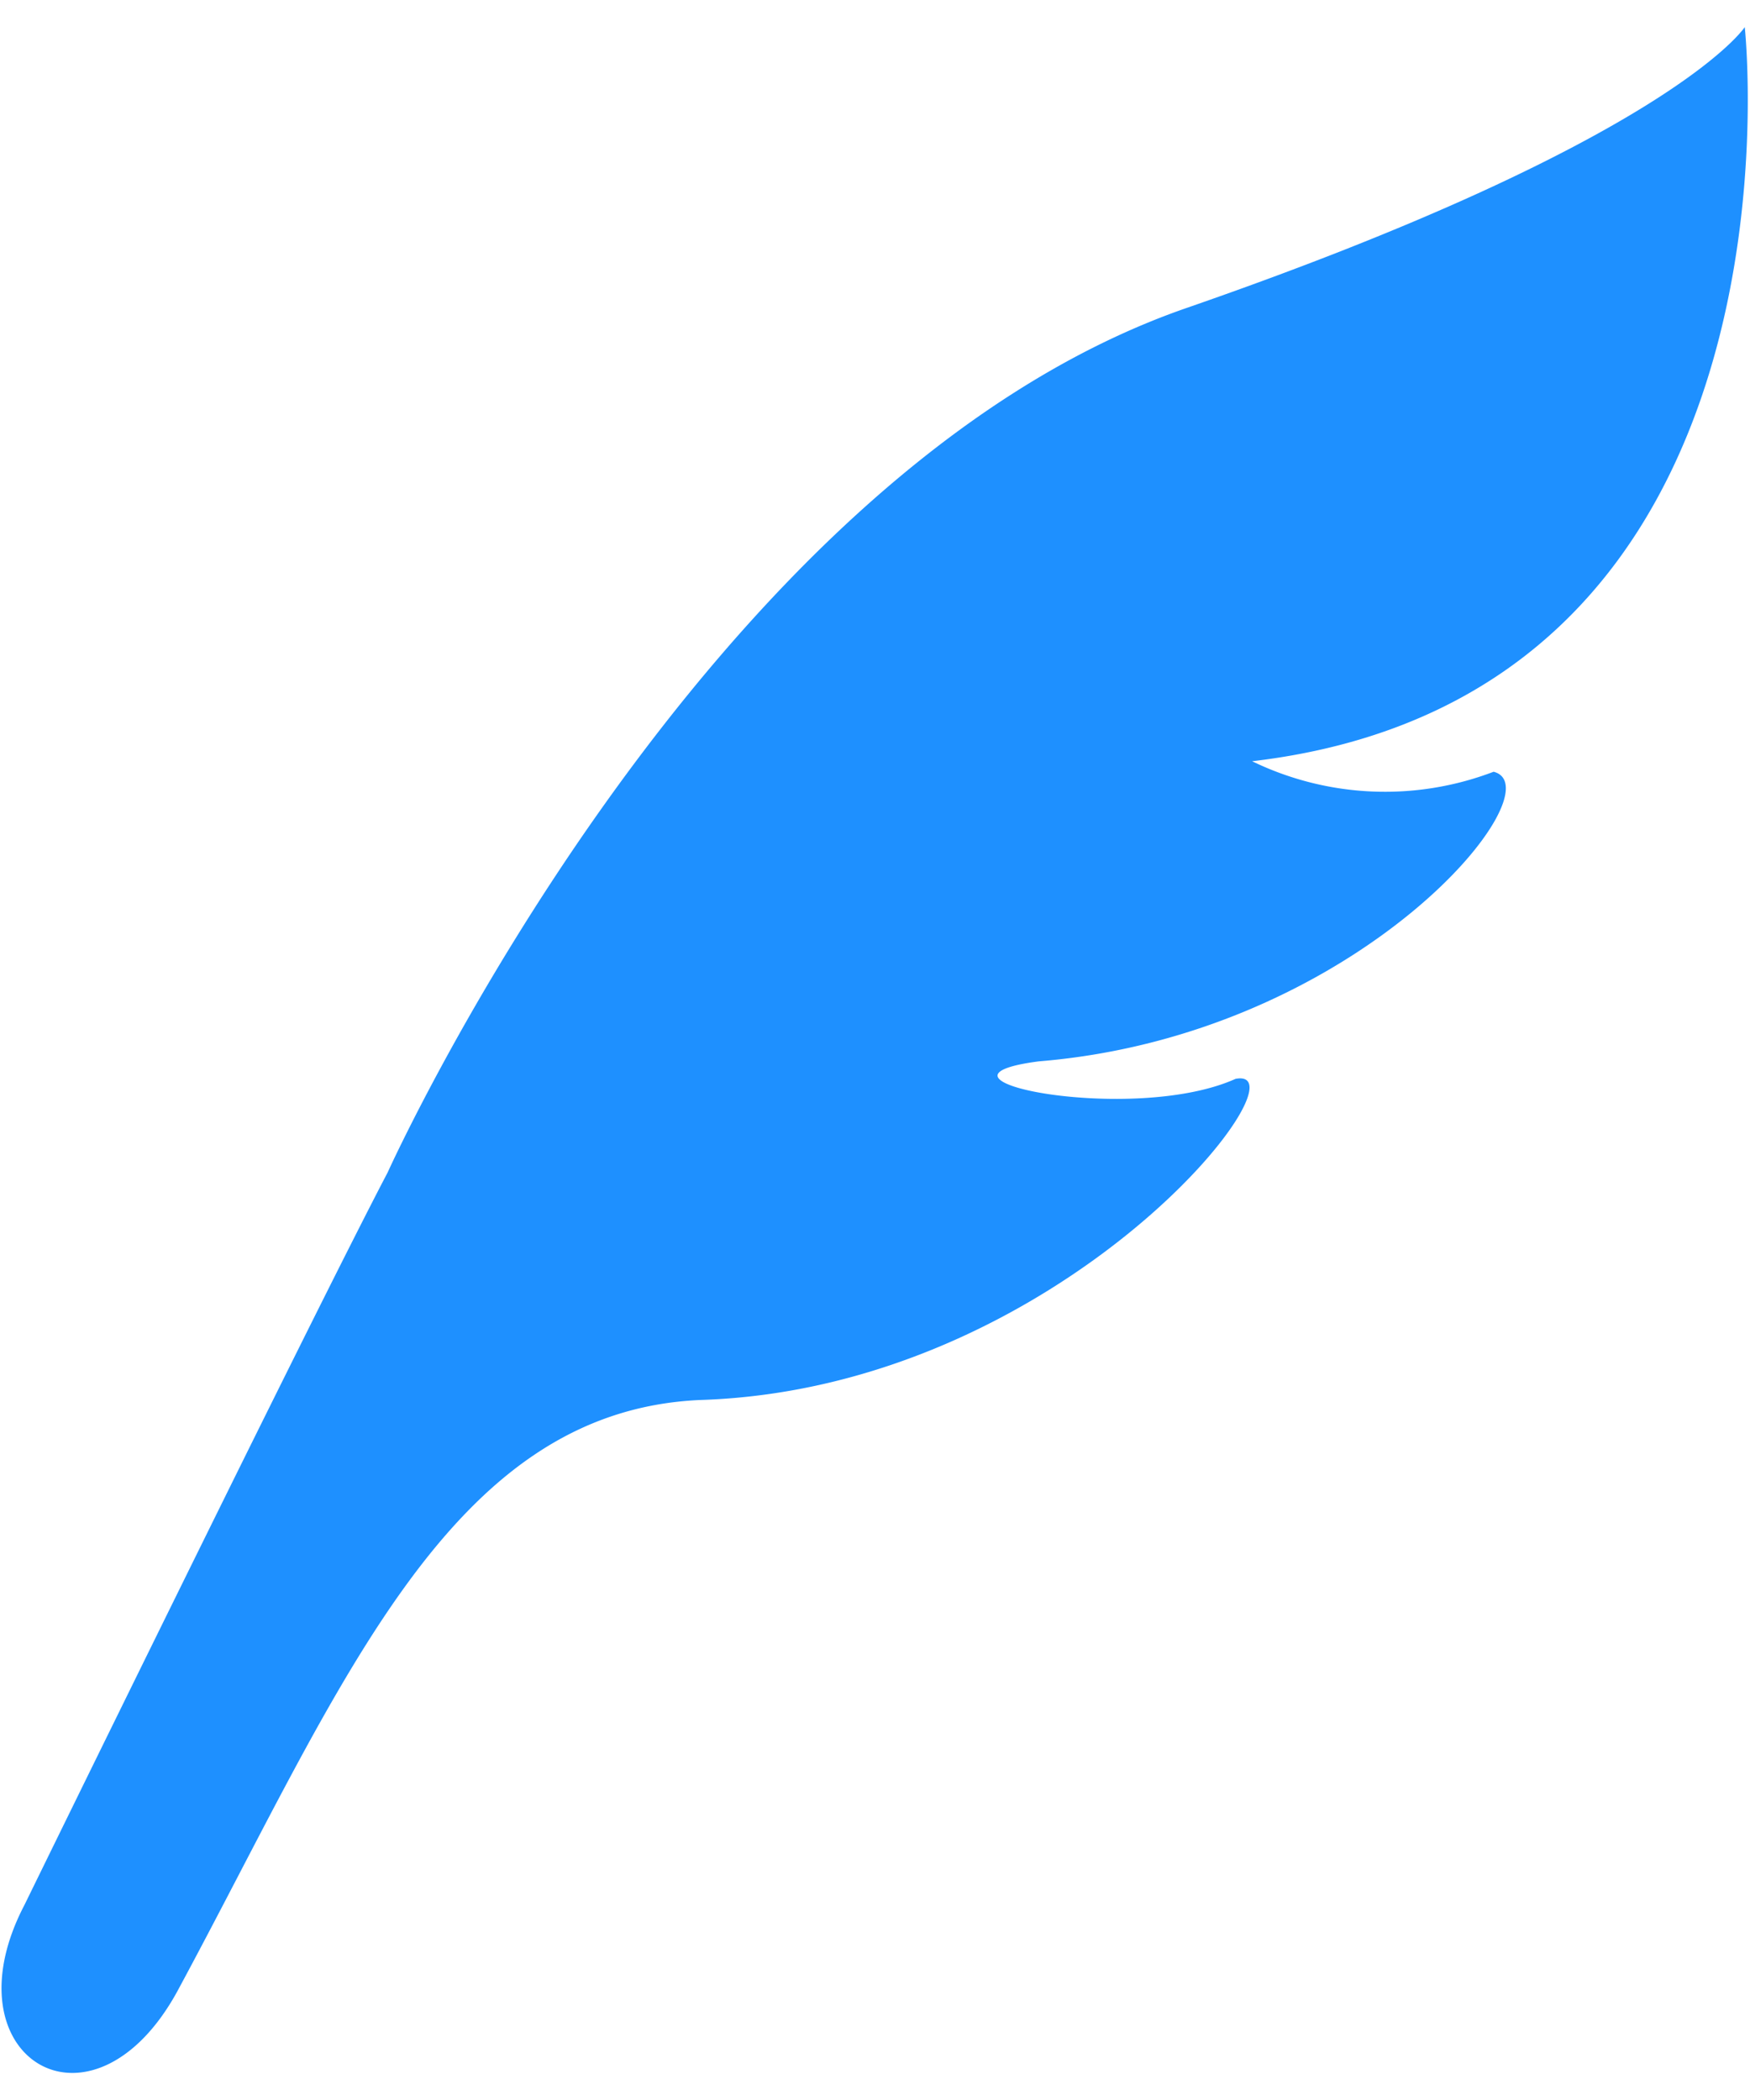 <svg xmlns="http://www.w3.org/2000/svg" width="20" height="24" viewBox="0 0 20 24">
  <g>
    <path d="M19.94.31S19.1,1.6,13.56,3.52,4.43,13.4,4.43,13.4C3.59,15,.28,21.77.28,21.77c-.91,1.74.76,2.77,1.74,1C3.9,19.29,5.11,16.13,8,16c4.16-.13,7-3.84,6.12-3.67-1.18.53-3.78,0-2.25-.2,3.67-.3,5.94-3.12,5.2-3.31a3.48,3.48,0,0,1-2.76-.12C20.77,7.94,19.94.31,19.94.31Z" style="fill: #1e90ff"/>
    <rect width="20" height="24" style="fill: none"/>
  </g>
</svg>
